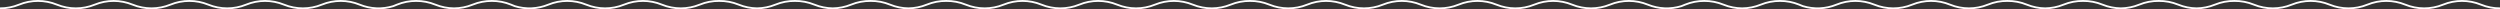 <svg width="2697" height="10" viewBox="0 0 2697 10" fill="none" xmlns="http://www.w3.org/2000/svg">
<rect x="0" y="0" width="2697" height="10" fill="#333333" stroke="none"/>
<path d="M6.99343e-07 9C6.968 9.019 13.939 7.686 20.563 5C33.715 -0.333 48.236 -0.333 61.388 5C74.54 10.333 89.061 10.333 102.214 5C115.366 -0.333 129.887 -0.333 143.039 5C156.191 10.333 170.711 10.333 183.864 5C197.016 -0.333 211.537 -0.333 224.689 5C237.841 10.333 252.362 10.333 265.514 5C278.667 -0.333 293.187 -0.333 306.34 5C319.492 10.333 334.013 10.333 347.165 5C360.317 -0.333 374.838 -0.333 387.99 5C399.647 9.727 412.379 10.264 424.28 6.612L428.256 5C434.921 2.298 441.937 0.965 448.948 1.001C455.96 0.965 462.976 2.298 469.64 5C476.128 7.631 482.949 8.964 489.773 8.999C496.599 8.964 503.419 7.631 509.906 5C516.571 2.298 523.587 0.965 530.598 1.001C537.61 0.964 544.626 2.298 551.291 5L555.267 6.612C567.168 10.264 579.9 9.727 591.557 5C604.709 -0.333 619.23 -0.333 632.382 5C645.534 10.333 660.055 10.333 673.207 5C686.36 -0.333 700.881 -0.333 714.033 5C727.185 10.333 741.706 10.333 754.858 5C761.626 2.256 768.756 0.924 775.876 1.004C782.996 0.923 790.126 2.256 796.894 5C803.278 7.589 809.985 8.921 816.701 8.997C823.417 8.921 830.124 7.589 836.508 5C843.276 2.256 850.407 0.923 857.526 1.004C864.646 0.924 871.776 2.256 878.544 5C884.929 7.589 891.635 8.921 898.351 8.997C905.067 8.921 911.774 7.589 918.159 5C924.927 2.256 932.057 0.923 939.177 1.004C946.296 0.924 953.427 2.256 960.195 5C966.579 7.589 973.286 8.921 980.002 8.997C986.718 8.921 993.425 7.589 999.809 5C1006.58 2.256 1013.71 0.923 1020.83 1.004C1027.95 0.924 1035.08 2.256 1041.85 5C1055 10.333 1069.52 10.333 1082.67 5C1095.82 -0.333 1110.34 -0.333 1123.5 5C1136.65 10.333 1151.17 10.333 1164.32 5C1177.47 -0.333 1191.99 -0.333 1205.15 5C1218.3 10.333 1232.82 10.333 1245.97 5C1259.12 -0.333 1273.64 -0.333 1286.8 5C1299.95 10.333 1314.47 10.333 1327.62 5C1334.35 2.274 1341.43 0.941 1348.5 1.002C1355.57 0.941 1362.65 2.274 1369.38 5C1382.53 10.333 1397.05 10.333 1410.2 5C1423.36 -0.333 1437.88 -0.333 1451.03 5C1464.18 10.333 1478.7 10.333 1491.85 5C1505.01 -0.333 1519.53 -0.333 1532.68 5C1545.83 10.333 1560.35 10.333 1573.5 5C1586.66 -0.333 1601.18 -0.333 1614.33 5C1627.48 10.333 1642 10.333 1655.15 5C1668.31 -0.333 1682.83 -0.333 1695.98 5C1709.13 10.333 1723.65 10.333 1736.81 5C1749.96 -0.333 1764.48 -0.333 1777.63 5C1789.29 9.727 1802.02 10.264 1813.92 6.612L1817.9 5C1824.56 2.297 1831.58 0.964 1838.59 1.001C1845.6 0.964 1852.62 2.297 1859.28 5C1865.77 7.631 1872.59 8.964 1879.41 8.999C1886.24 8.964 1893.06 7.631 1899.55 5C1906.21 2.298 1913.23 0.964 1920.24 1.001C1927.25 0.964 1934.27 2.297 1940.93 5L1944.91 6.612C1956.81 10.264 1969.54 9.727 1981.2 5C1994.35 -0.333 2008.87 -0.333 2022.02 5C2035.17 10.333 2049.7 10.333 2062.85 5C2076 -0.333 2090.52 -0.333 2103.67 5C2116.83 10.333 2131.35 10.333 2144.5 5C2151.27 2.256 2158.4 0.923 2165.52 1.003C2172.64 0.923 2179.77 2.256 2186.53 5C2192.92 7.589 2199.63 8.921 2206.34 8.996C2213.06 8.921 2219.76 7.589 2226.15 5C2232.92 2.256 2240.05 0.923 2247.17 1.003C2254.29 0.923 2261.42 2.256 2268.18 5C2274.57 7.589 2281.28 8.921 2287.99 8.996C2294.71 8.921 2301.41 7.589 2307.8 5C2314.57 2.256 2321.7 0.923 2328.82 1.003C2335.94 0.923 2343.07 2.256 2349.84 5C2356.22 7.589 2362.93 8.921 2369.64 8.996C2376.36 8.921 2383.07 7.589 2389.45 5C2396.22 2.255 2403.35 0.923 2410.47 1.003C2417.59 0.923 2424.72 2.256 2431.49 5C2444.64 10.333 2459.16 10.333 2472.31 5C2485.46 -0.333 2499.98 -0.333 2513.14 5C2526.29 10.333 2540.81 10.333 2553.96 5C2567.11 -0.333 2581.63 -0.333 2594.79 5C2607.94 10.333 2622.46 10.333 2635.61 5C2648.76 -0.333 2663.28 -0.333 2676.44 5C2683.06 7.686 2690.03 9.019 2697 9" stroke="white" stroke-width="2"/>
</svg>
